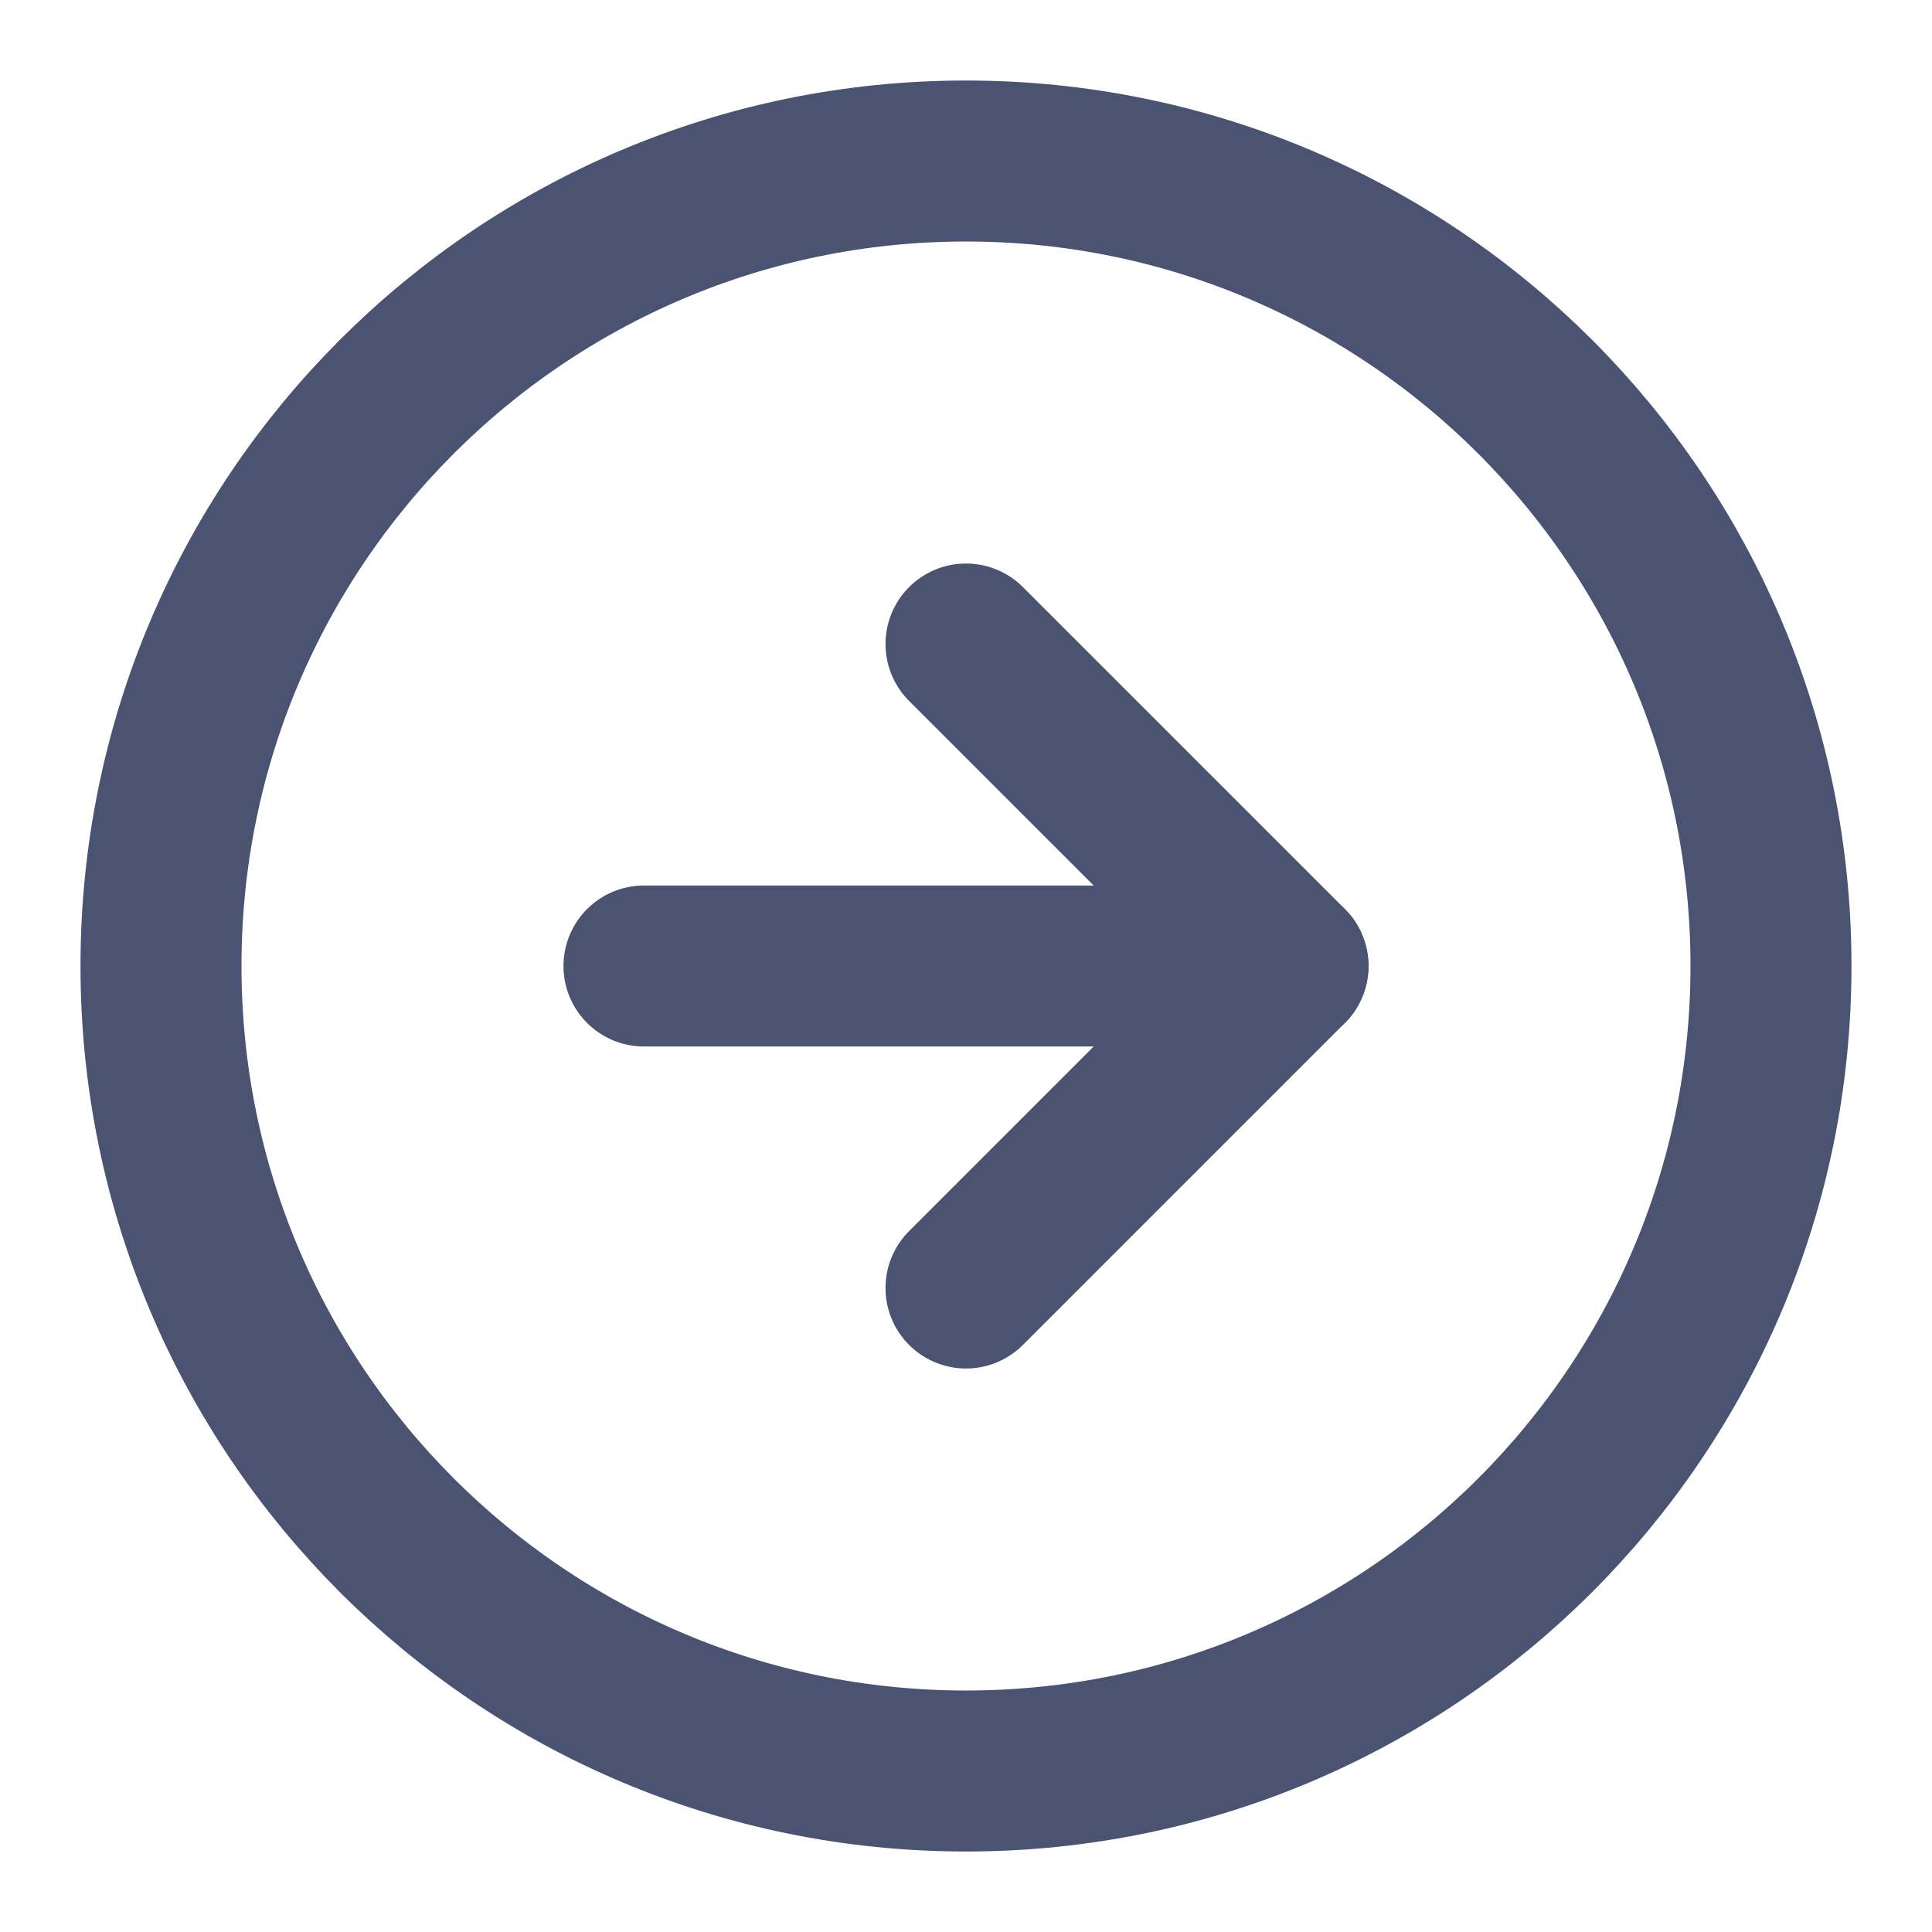 <svg width="76" height="76" viewBox="0 0 76 76" fill="none" xmlns="http://www.w3.org/2000/svg">
<path d="M37.999 69.667C55.488 69.667 69.666 55.489 69.666 38C69.666 20.511 55.488 6.334 37.999 6.334C20.51 6.334 6.333 20.511 6.333 38C6.333 55.489 20.51 69.667 37.999 69.667Z" stroke="#4B5373" stroke-width="6.333" stroke-linecap="round" stroke-linejoin="round"/>
<path d="M38 50.667L50.667 38L38 25.334" stroke="#4B5373" stroke-width="6.333" stroke-linecap="round" stroke-linejoin="round"/>
<path d="M25.332 38H50.666" stroke="#4B5373" stroke-width="6.333" stroke-linecap="round" stroke-linejoin="round"/>
</svg>
